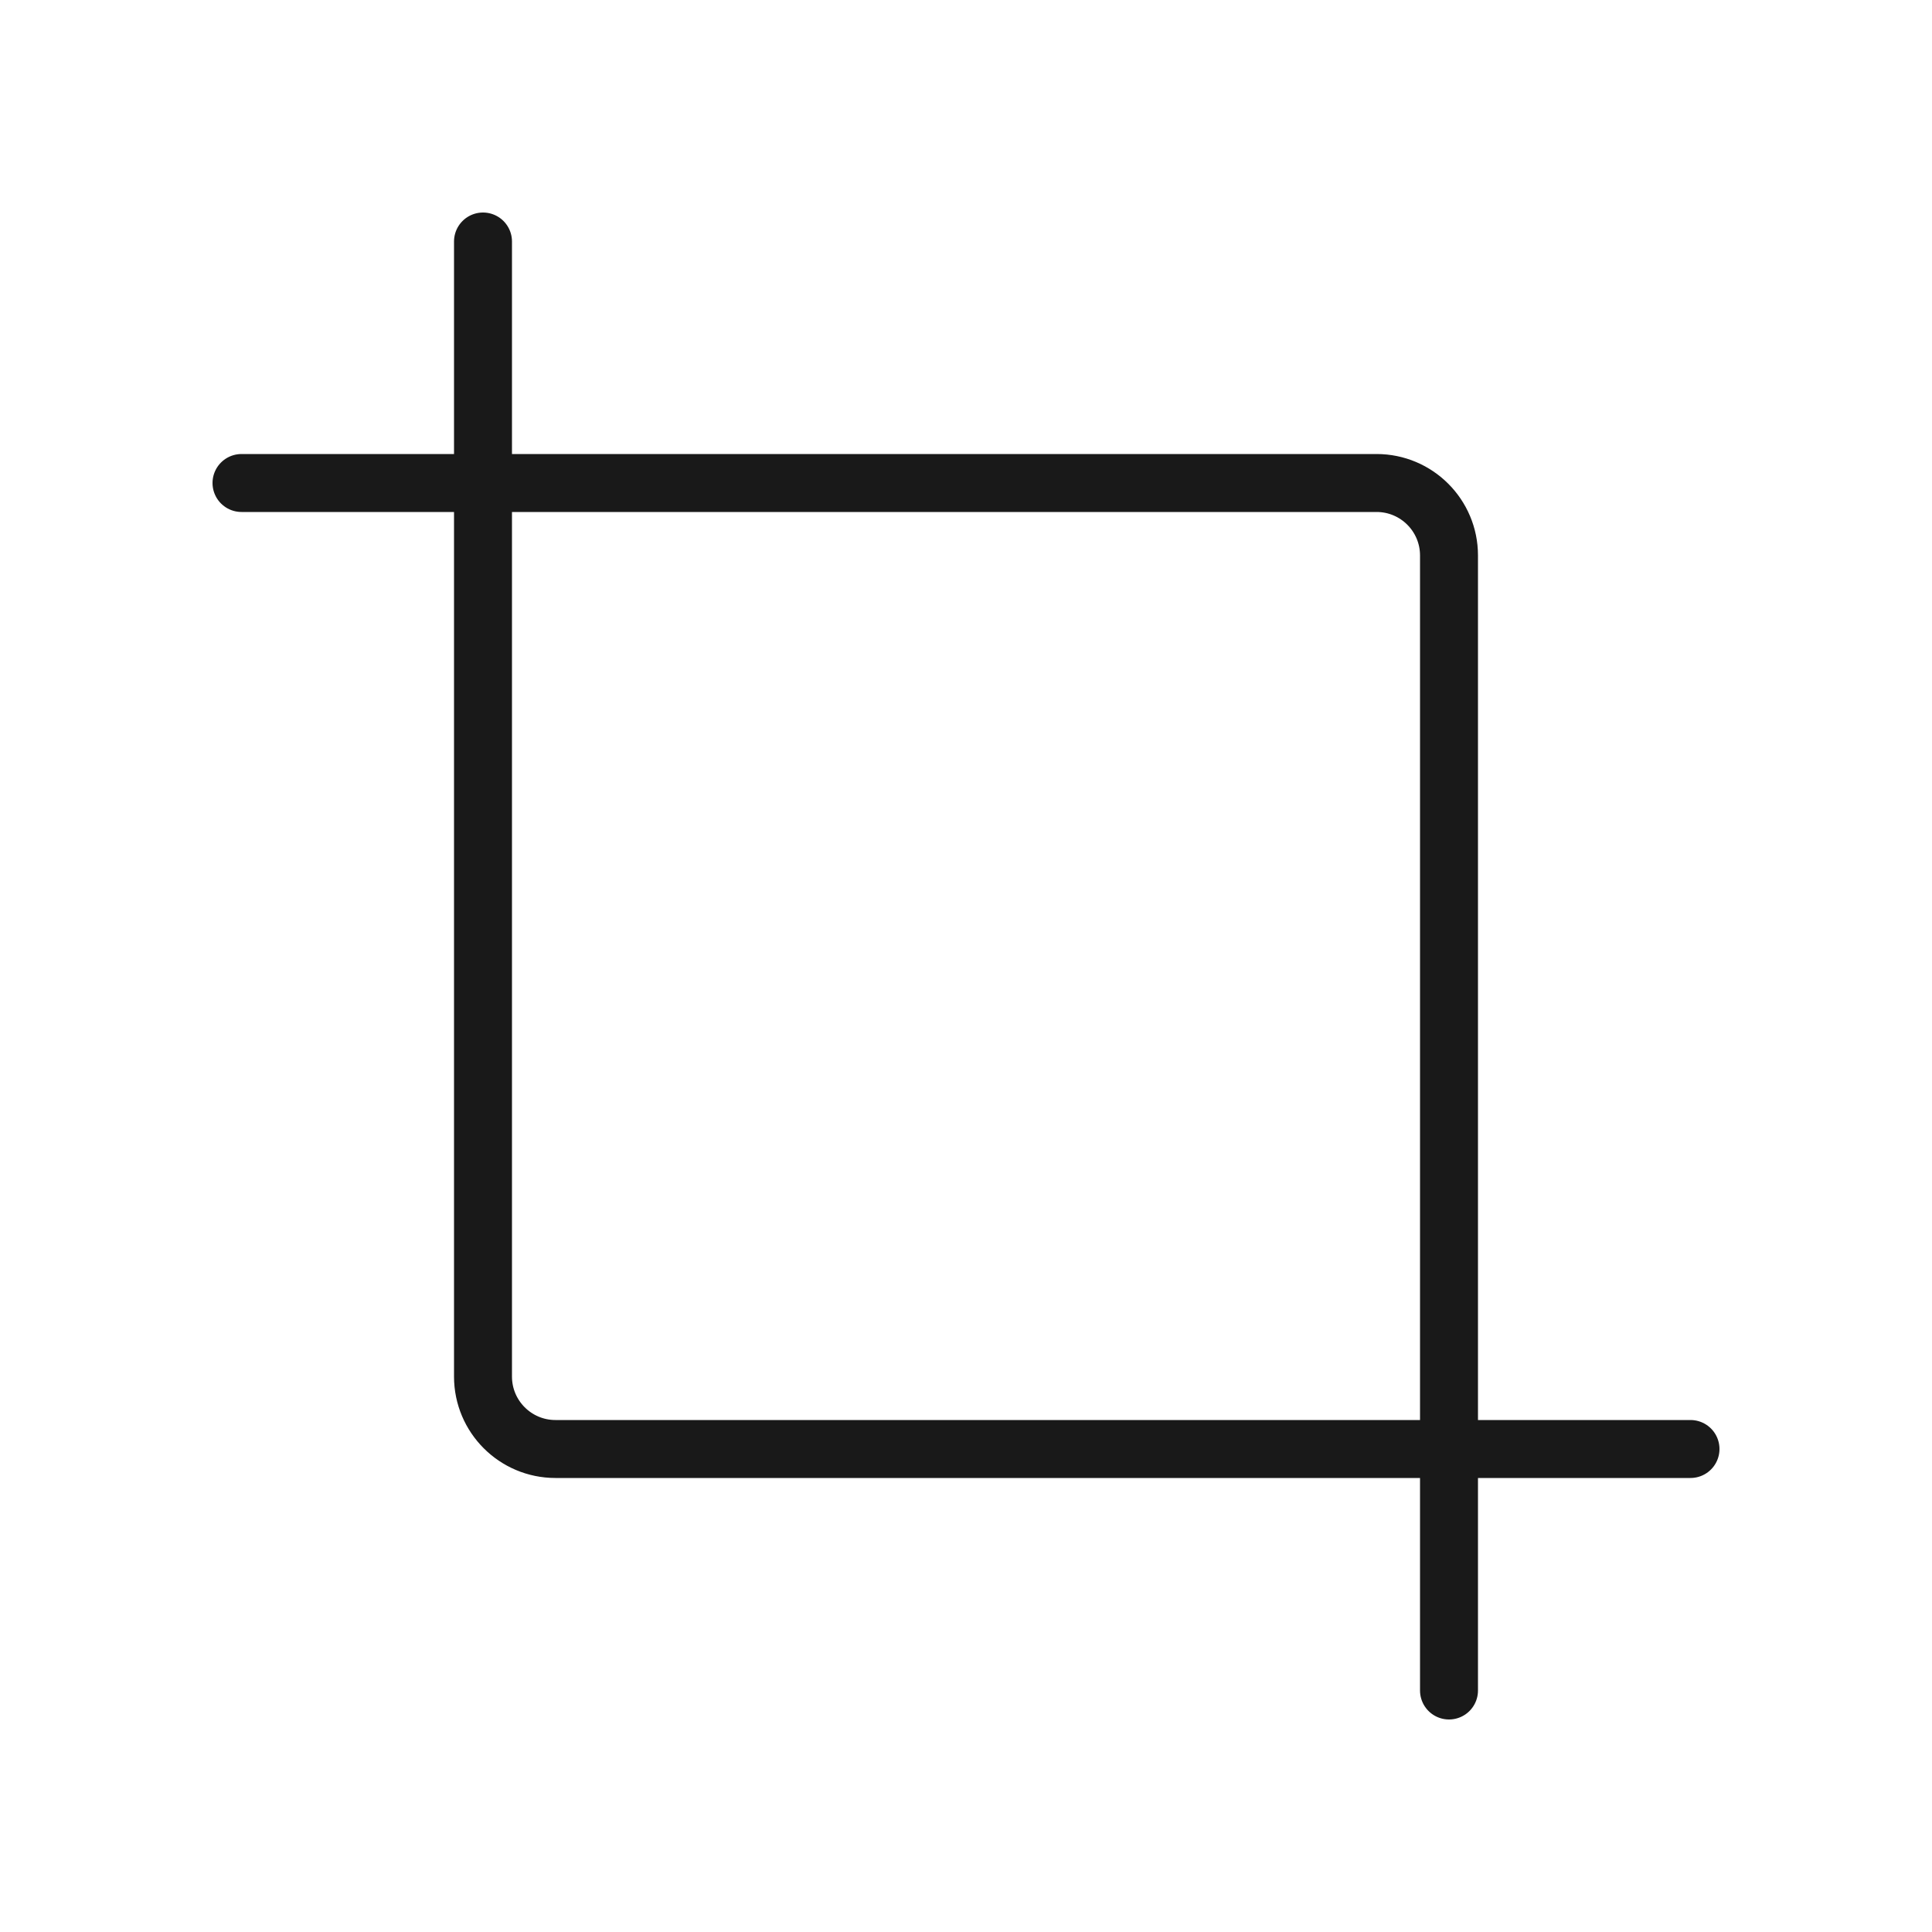 <?xml version="1.0" encoding="UTF-8"?>
<svg id="crop" xmlns="http://www.w3.org/2000/svg" viewBox="0 0 400 400">
  <path d="M350,300H115c-8.284,0-15-6.716-15-15V50" fill="none" stroke="#191919" stroke-linecap="round" stroke-linejoin="round" stroke-width="12"/>
  <path d="M50,100h235c8.284,0,15,6.716,15,15v235" fill="none" stroke="#191919" stroke-linecap="round" stroke-linejoin="round" stroke-width="12"/>
</svg>